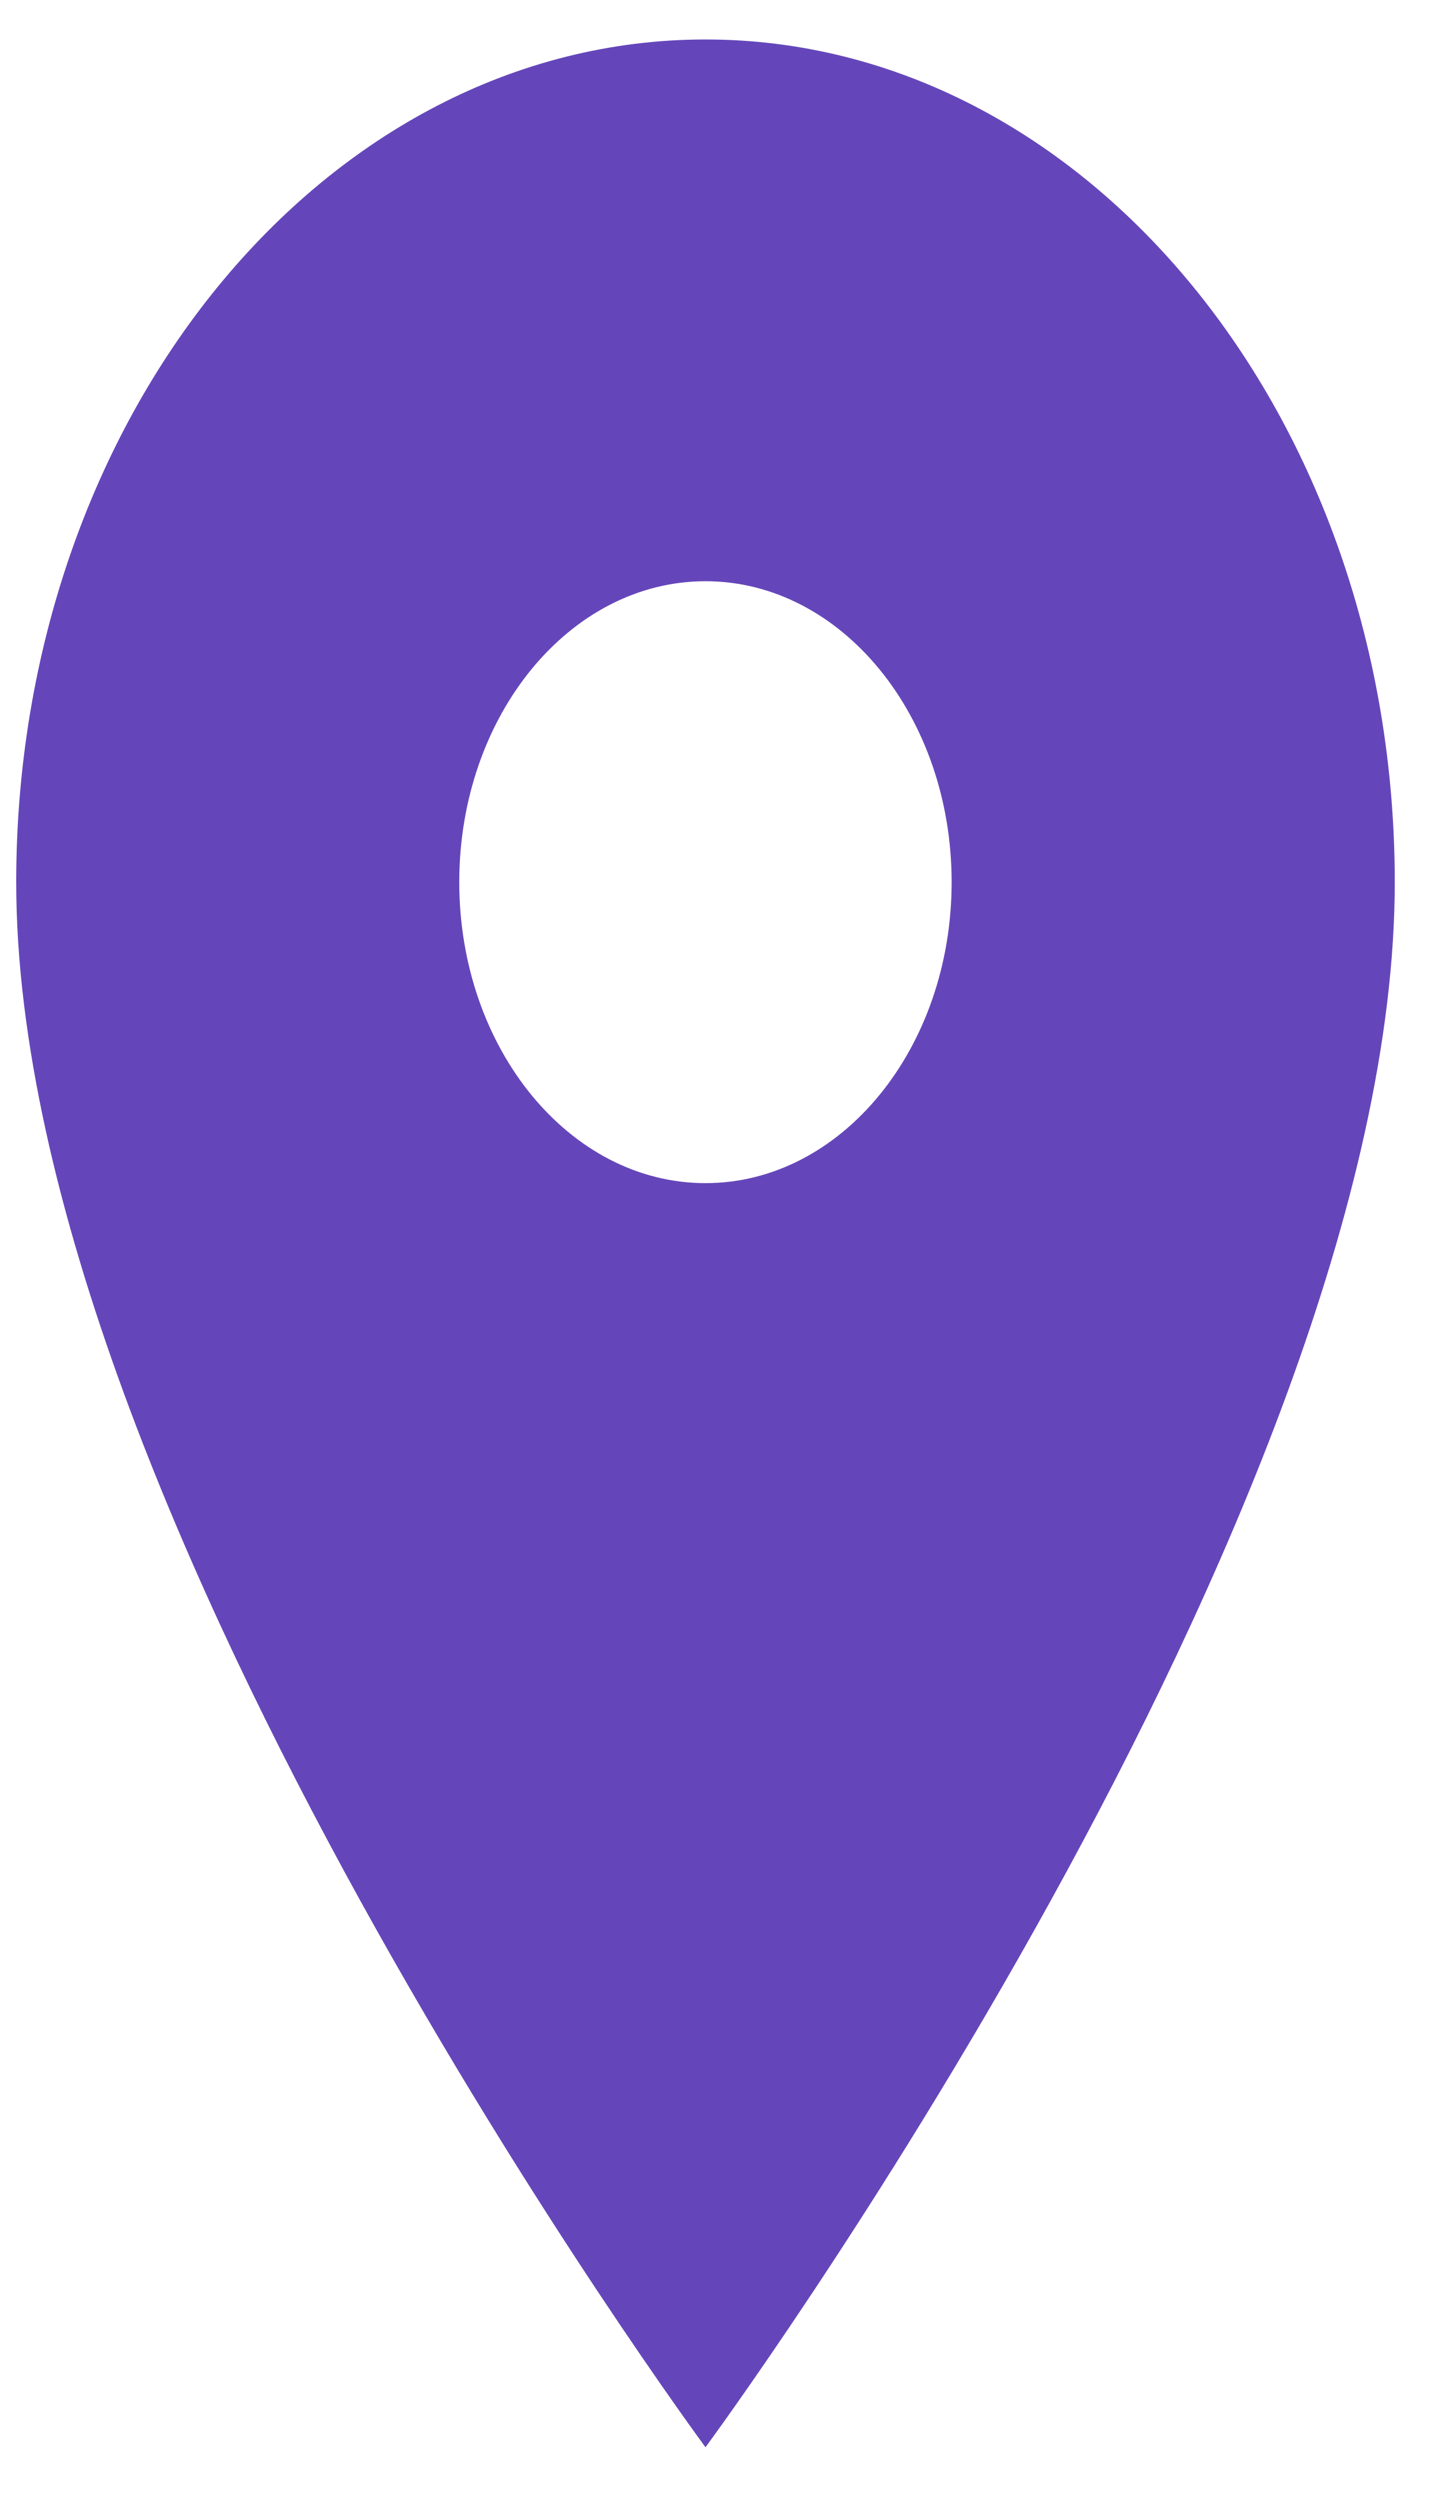 <svg width="19" height="33" viewBox="0 0 19 33" fill="none" xmlns="http://www.w3.org/2000/svg">
<path d="M9.315 0.521C4.29 0.521 0.214 5.502 0.214 11.644C0.214 19.987 9.315 32.303 9.315 32.303C9.315 32.303 18.416 19.987 18.416 11.644C18.416 5.502 14.34 0.521 9.315 0.521ZM9.315 15.617C7.52 15.617 6.064 13.837 6.064 11.644C6.064 9.451 7.52 7.672 9.315 7.672C11.109 7.672 12.565 9.451 12.565 11.644C12.565 13.837 11.109 15.617 9.315 15.617Z" fill="#6546BA"/>
</svg>
